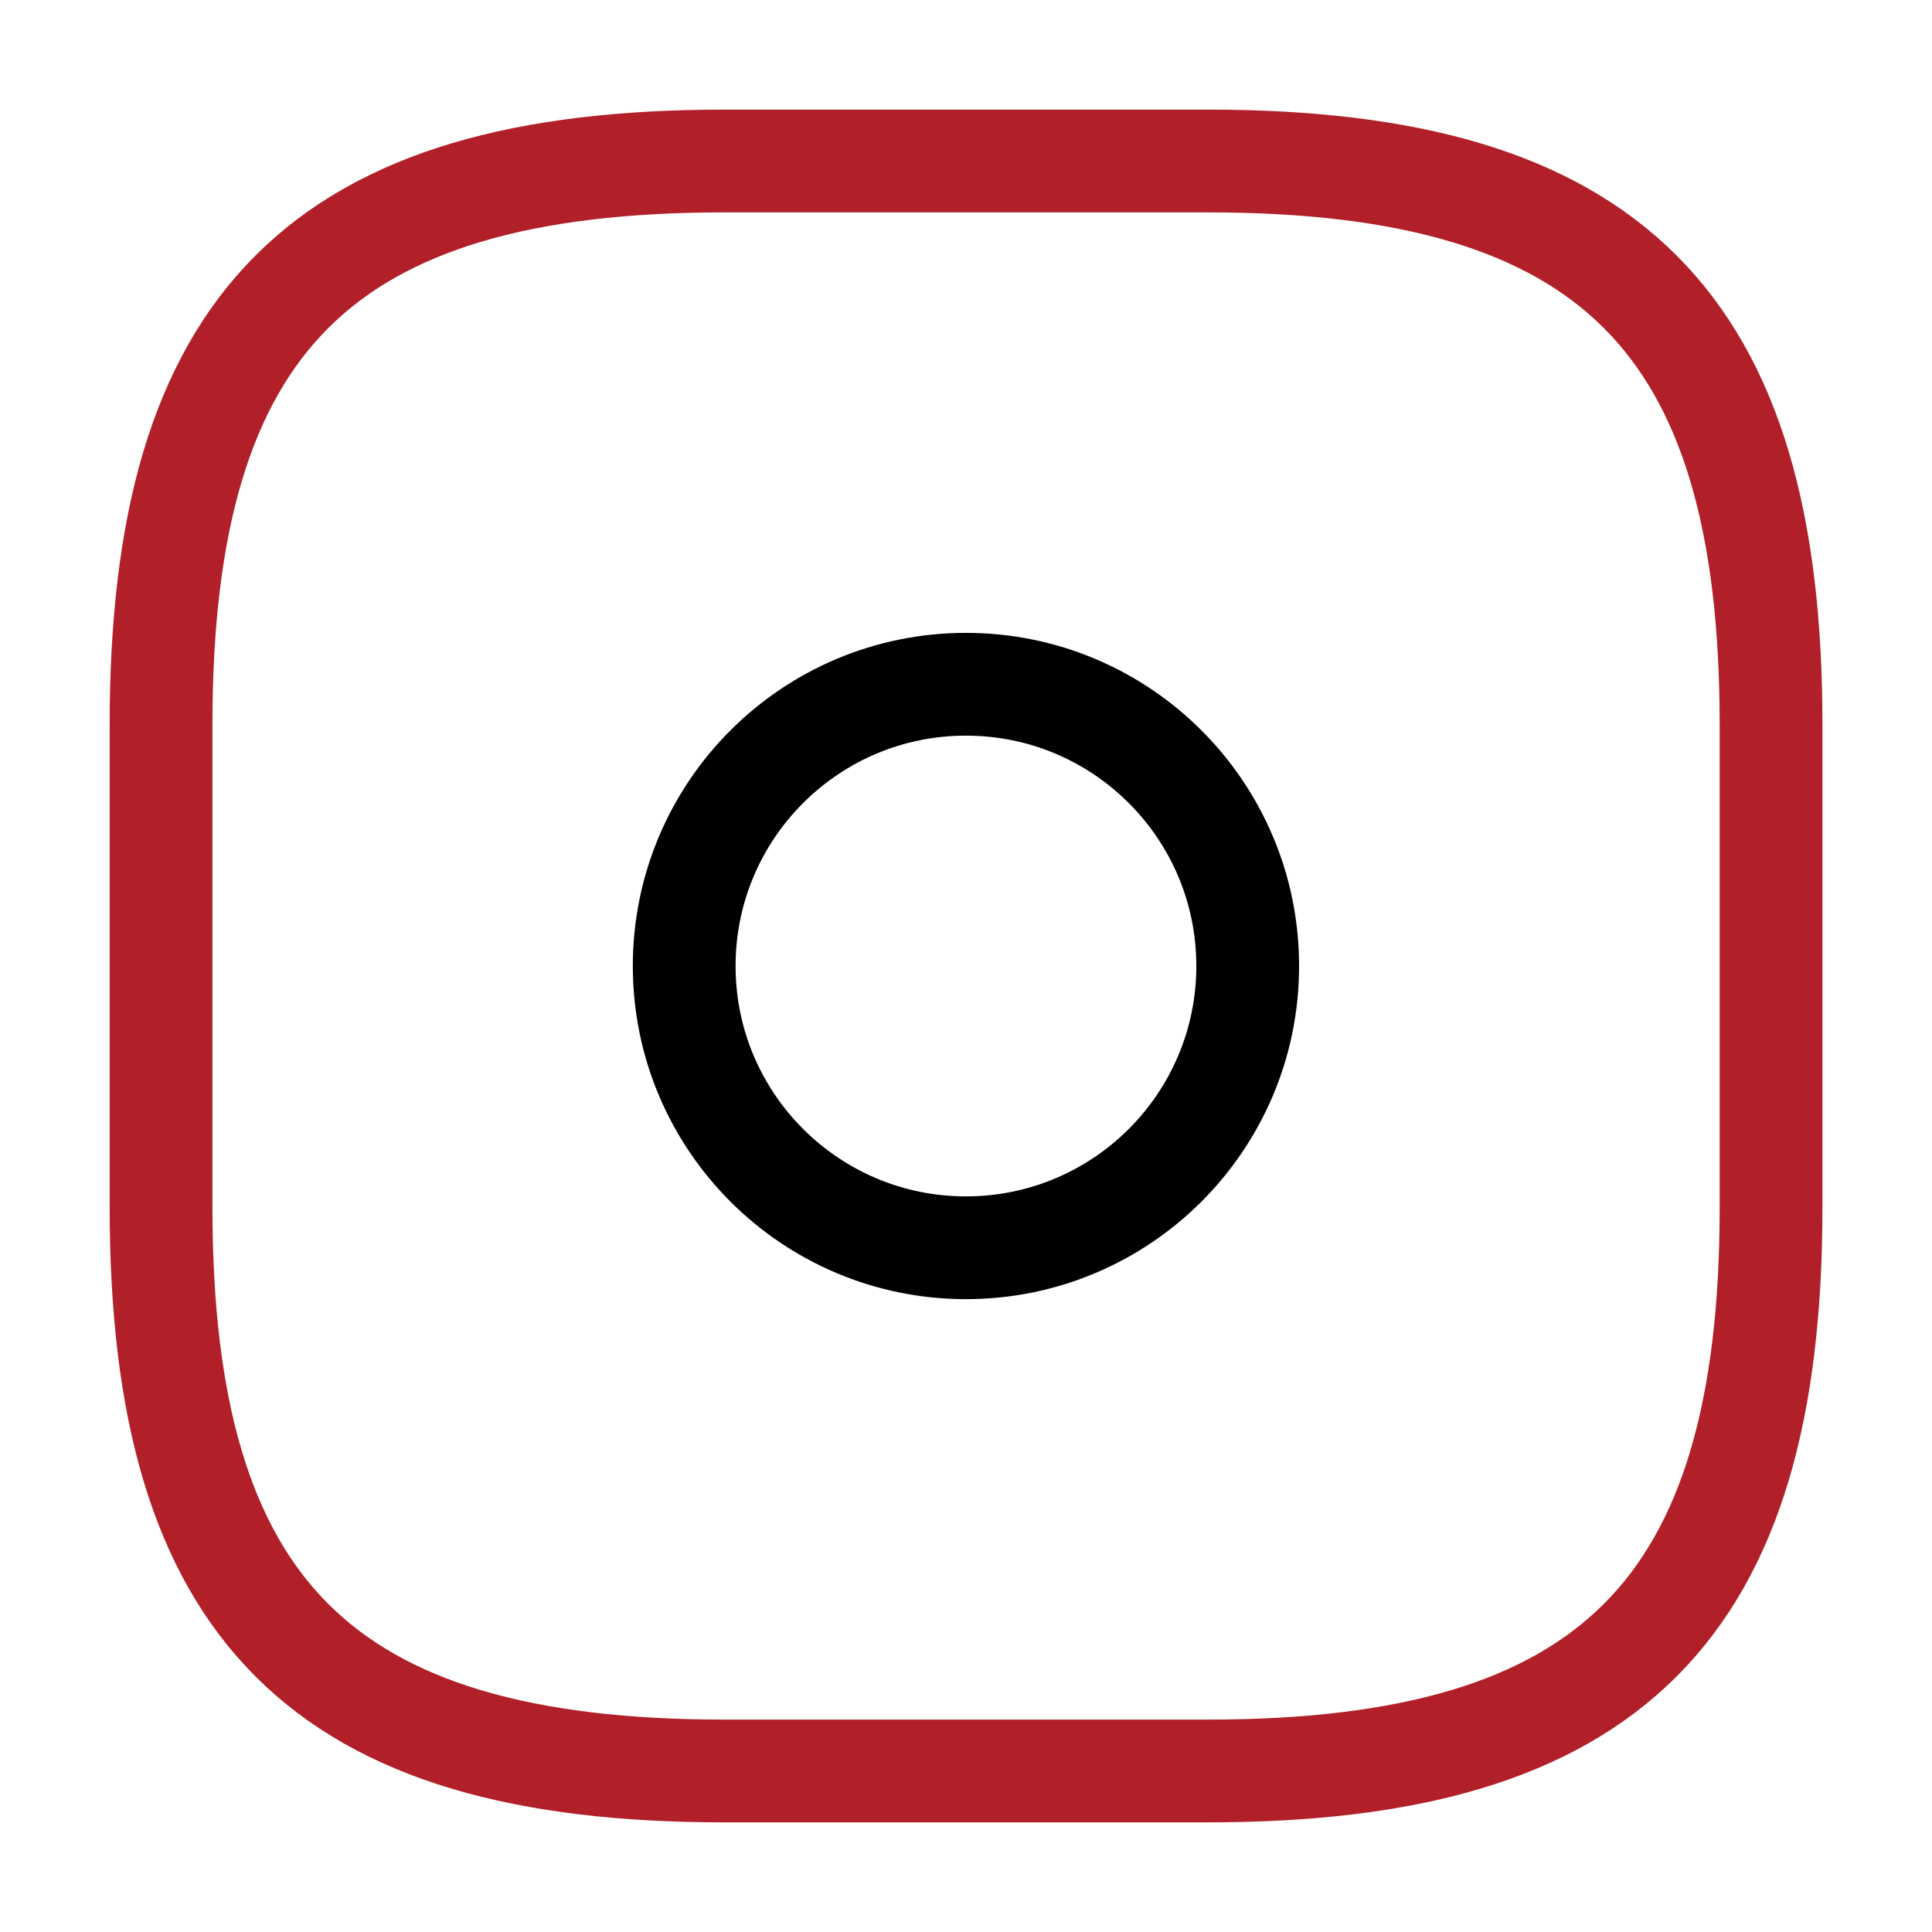 <svg width="94" height="94" viewBox="0 0 94 94" fill="none" xmlns="http://www.w3.org/2000/svg">
<path d="M35.253 86.166H58.753C78.336 86.166 86.169 78.333 86.169 58.75V35.25C86.169 15.666 78.336 7.833 58.753 7.833H35.253C15.669 7.833 7.836 15.666 7.836 35.25V58.75C7.836 78.333 15.669 86.166 35.253 86.166Z" stroke="#B12029" stroke-width="5" stroke-linecap="round" stroke-linejoin="round"/>
<path d="M46.997 60.709C54.568 60.709 60.706 54.571 60.706 47C60.706 39.429 54.568 33.292 46.997 33.292C39.426 33.292 33.289 39.429 33.289 47C33.289 54.571 39.426 60.709 46.997 60.709Z" stroke="black" stroke-width="5" stroke-linecap="round" stroke-linejoin="round"/>
</svg>
